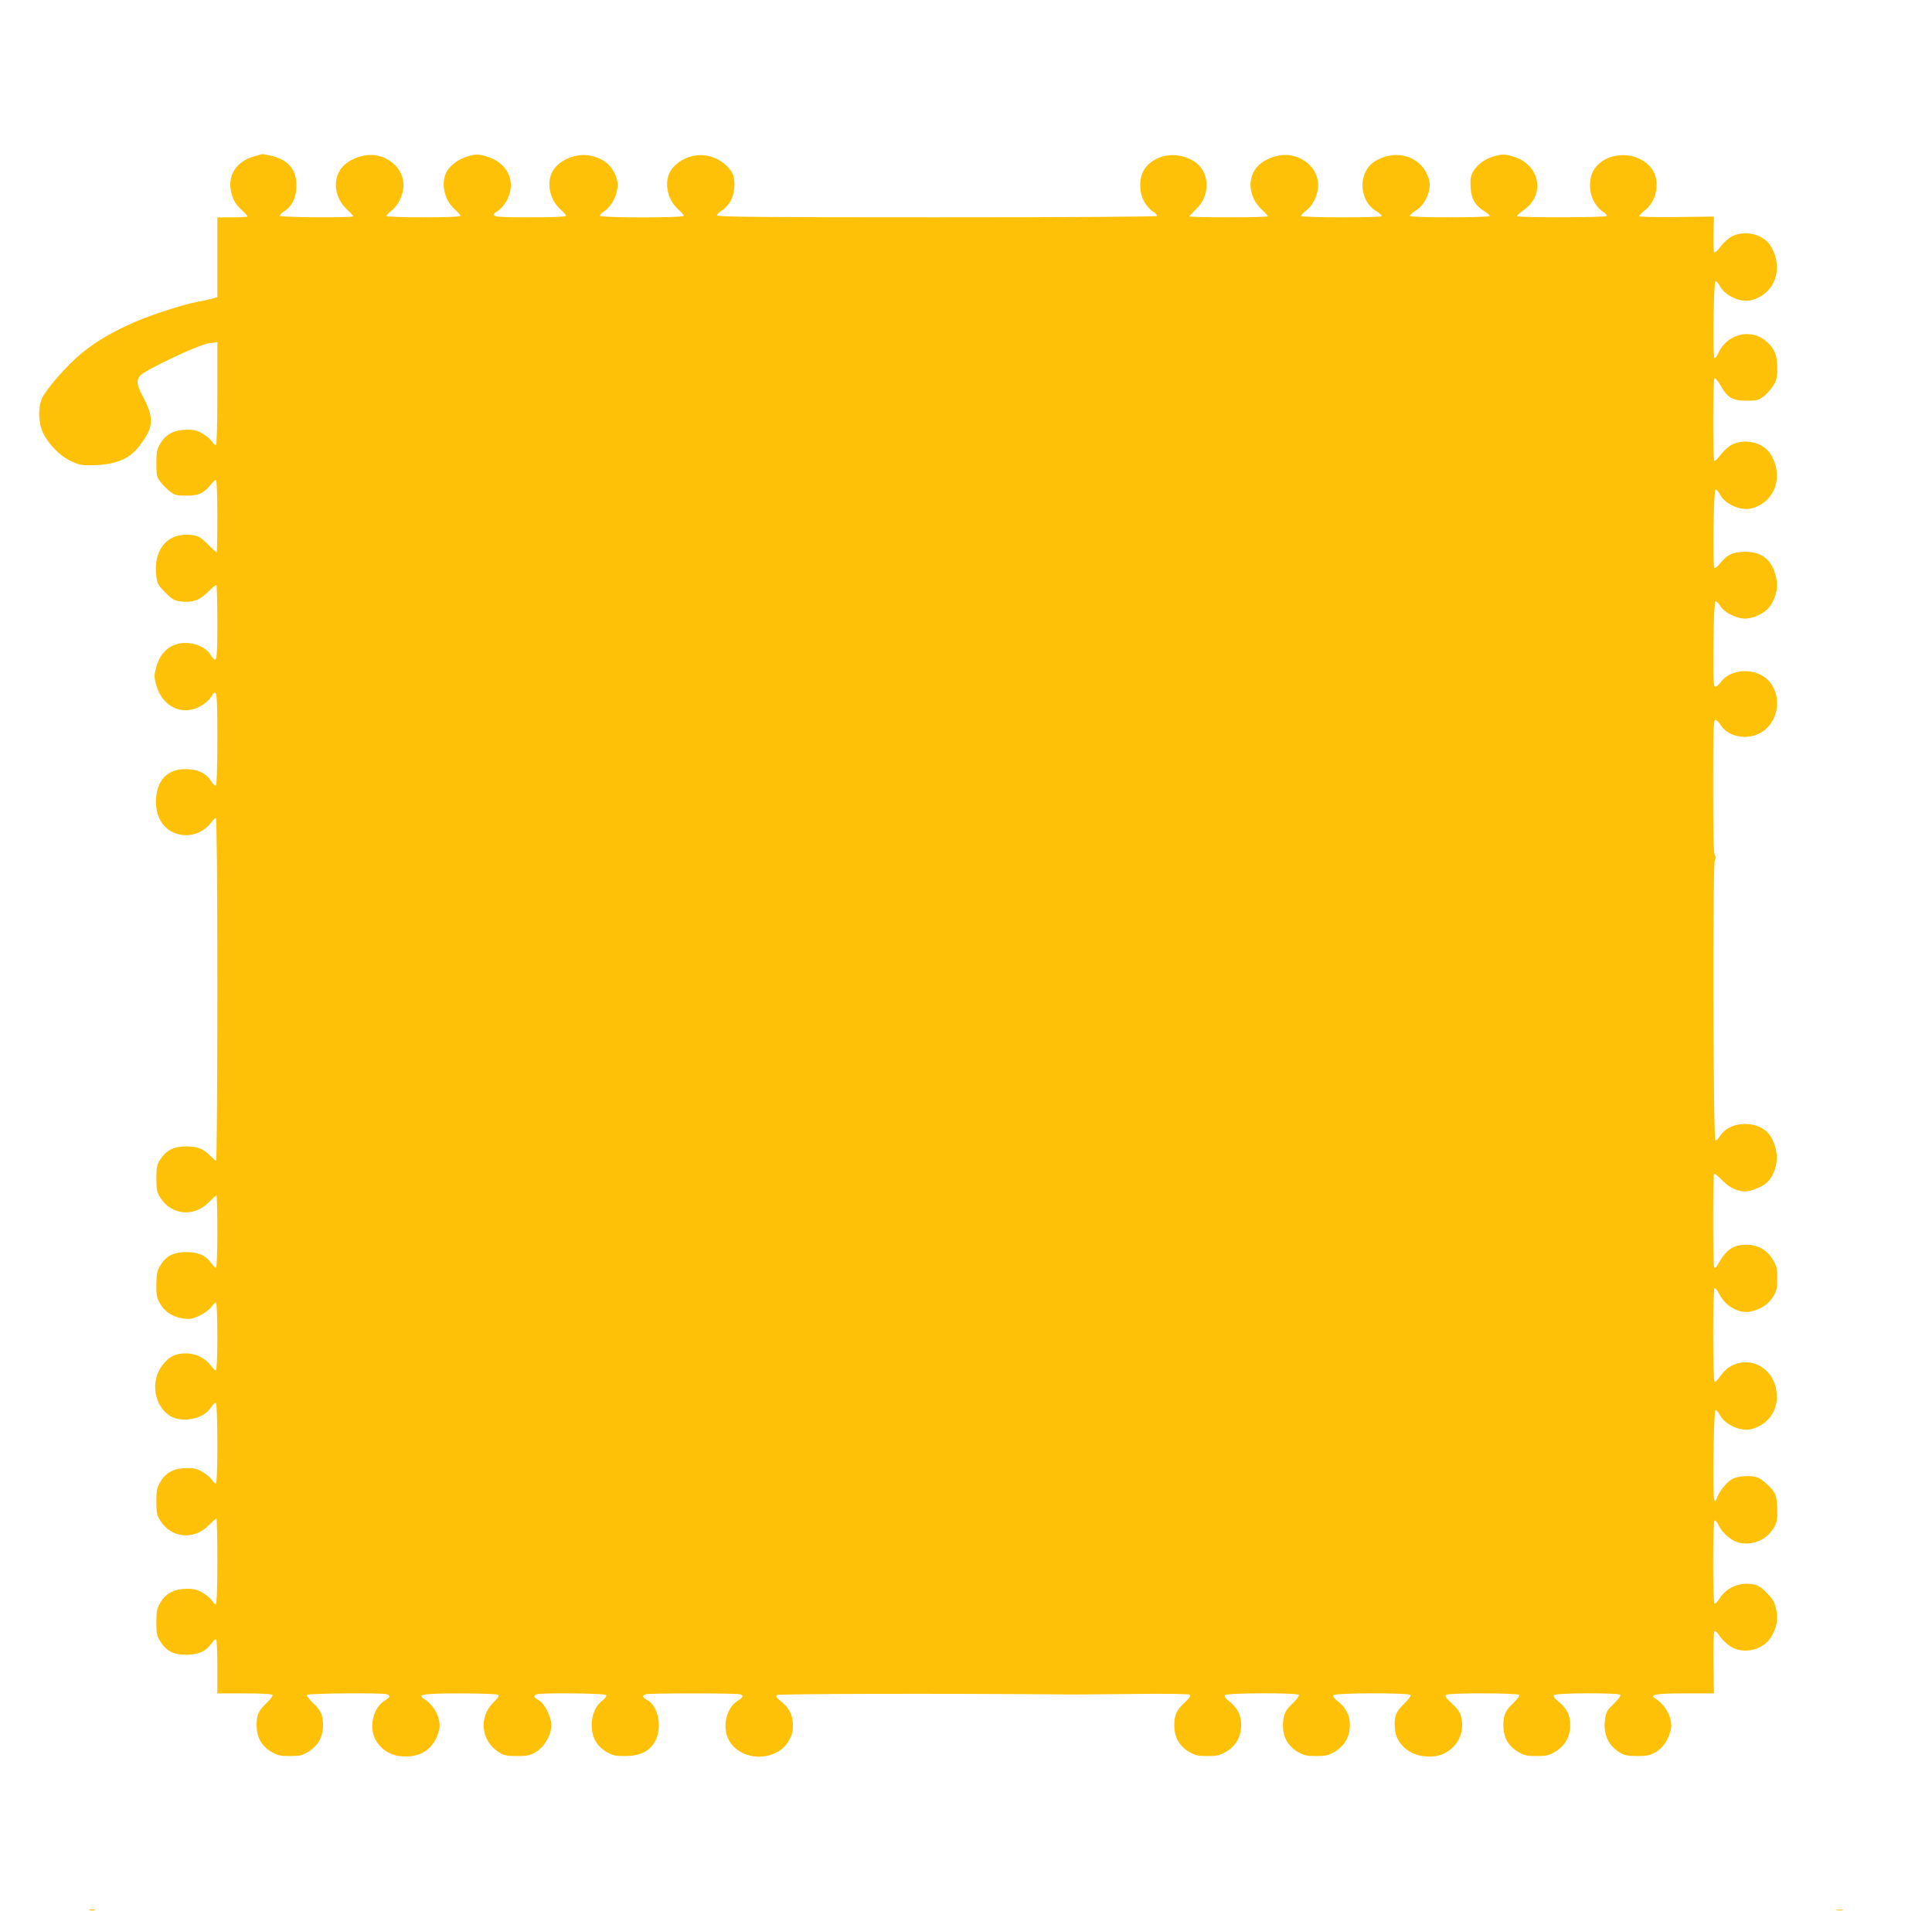 <?xml version="1.0" standalone="no"?>
<!DOCTYPE svg PUBLIC "-//W3C//DTD SVG 20010904//EN"
 "http://www.w3.org/TR/2001/REC-SVG-20010904/DTD/svg10.dtd">
<svg version="1.0" xmlns="http://www.w3.org/2000/svg"
 width="1280pt" height="1266pt" viewBox="0 0 1280 1266"
 preserveAspectRatio="xMidYMid meet">
<g transform="translate(0,1266) scale(0.1,-0.1)"
fill="#ffc107" stroke="none">
<path d="M1690 11626 c-130 -35 -190 -135 -154 -256 12 -41 28 -66 60 -96 24
-23 44 -44 44 -48 0 -3 -45 -6 -100 -6 l-100 0 0 -265 0 -264 -39 -11 c-22 -6
-66 -15 -98 -21 -92 -17 -299 -84 -411 -133 -145 -63 -259 -130 -353 -208 -92
-75 -229 -231 -259 -293 -29 -60 -27 -164 4 -230 35 -77 114 -157 188 -191 57
-26 72 -29 153 -26 130 3 221 38 280 105 24 27 56 72 70 100 39 70 32 136 -24
241 -45 85 -49 110 -25 145 26 36 392 209 460 217 l54 7 0 -342 c0 -215 -4
-341 -10 -341 -5 0 -17 11 -26 25 -9 14 -37 38 -62 52 -36 21 -57 27 -107 26
-81 -1 -137 -30 -173 -92 -23 -39 -26 -56 -26 -132 0 -79 2 -90 27 -122 15
-20 44 -49 64 -64 31 -24 44 -27 109 -27 79 0 113 15 162 75 13 16 28 29 33
29 5 0 9 -99 9 -240 0 -132 -2 -240 -5 -240 -3 0 -29 24 -58 54 -44 44 -60 54
-99 60 -164 25 -266 -92 -242 -275 6 -47 14 -60 59 -105 44 -44 59 -53 102
-59 76 -10 127 8 183 65 26 27 50 46 54 43 3 -4 6 -116 6 -250 0 -261 -3 -276
-47 -209 -29 45 -95 76 -164 76 -97 0 -168 -59 -195 -164 -13 -49 -13 -63 0
-111 38 -148 176 -214 298 -142 26 15 55 41 65 57 40 68 43 47 43 -274 0 -192
-4 -307 -10 -311 -5 -3 -19 9 -30 27 -31 54 -92 83 -171 82 -110 0 -178 -61
-193 -172 -20 -153 62 -264 198 -266 61 0 127 33 164 83 12 17 27 31 32 31 6
0 10 -409 10 -1135 0 -624 -4 -1135 -8 -1135 -5 0 -19 12 -33 26 -49 52 -88
68 -164 68 -84 0 -131 -23 -173 -86 -23 -36 -26 -50 -26 -127 0 -76 3 -91 26
-127 75 -117 225 -130 323 -28 24 24 46 44 49 44 3 0 6 -108 6 -240 0 -142 -4
-240 -9 -240 -5 0 -19 13 -30 29 -38 53 -87 75 -166 75 -85 0 -132 -24 -172
-87 -23 -36 -26 -53 -27 -127 -1 -75 2 -90 26 -130 31 -54 87 -88 157 -97 42
-5 60 -1 105 21 31 15 65 40 76 57 12 16 26 29 31 29 5 0 9 -93 9 -225 0 -139
-4 -225 -10 -225 -5 0 -20 14 -32 31 -38 51 -101 82 -168 82 -69 0 -111 -21
-156 -81 -79 -103 -53 -267 52 -333 83 -51 228 -20 274 59 11 18 25 30 30 27
13 -8 14 -535 0 -535 -5 0 -17 11 -26 25 -9 14 -37 38 -62 52 -36 21 -57 27
-107 26 -81 -1 -137 -30 -173 -92 -23 -39 -26 -56 -26 -131 0 -75 3 -90 26
-126 75 -117 225 -130 323 -28 24 24 46 44 49 44 3 0 6 -128 6 -285 0 -179 -4
-285 -10 -285 -5 0 -17 11 -26 25 -9 14 -37 38 -62 52 -36 21 -57 27 -107 26
-81 -1 -137 -30 -173 -92 -23 -39 -26 -56 -26 -131 0 -75 3 -90 26 -126 41
-64 88 -88 173 -88 79 0 128 22 166 75 11 16 25 29 30 29 5 0 9 -75 9 -180 l0
-180 179 0 c115 0 182 -4 186 -10 4 -6 -14 -30 -38 -53 -54 -50 -67 -80 -67
-151 0 -74 32 -133 94 -171 44 -26 58 -30 126 -30 68 0 82 3 125 30 62 39 95
97 95 171 0 71 -13 101 -67 151 -24 23 -42 47 -38 53 7 11 501 15 529 4 24 -9
20 -20 -17 -43 -75 -46 -104 -172 -60 -257 30 -58 91 -101 158 -109 136 -17
229 42 263 168 20 71 -28 169 -103 214 -43 26 7 33 245 33 129 0 241 -4 249
-9 10 -6 2 -19 -32 -53 -98 -98 -79 -256 40 -329 31 -20 52 -24 118 -24 70 0
86 3 127 28 55 33 101 113 101 177 0 54 -47 146 -84 165 -32 17 -37 30 -13 39
30 11 452 7 460 -5 4 -7 -7 -22 -26 -37 -44 -34 -70 -94 -70 -162 0 -78 31
-136 94 -175 44 -26 58 -30 125 -30 99 0 161 29 199 94 52 89 25 238 -50 277
-32 16 -35 29 -12 38 20 8 608 8 628 0 24 -9 20 -20 -17 -43 -75 -46 -104
-172 -60 -257 76 -147 315 -152 399 -8 21 36 27 60 27 104 0 67 -23 112 -81
159 -26 21 -34 33 -26 40 8 9 1140 11 1934 4 8 -1 190 1 404 3 250 3 393 1
399 -5 7 -7 -5 -25 -36 -53 -54 -51 -67 -81 -67 -152 0 -74 32 -133 94 -171
44 -26 59 -30 125 -30 65 0 83 4 123 28 66 38 101 101 101 177 0 66 -23 112
-80 158 -22 17 -33 33 -29 40 10 16 482 17 491 2 4 -6 -14 -30 -38 -53 -54
-50 -67 -80 -67 -151 0 -74 32 -133 94 -171 44 -26 59 -30 125 -30 65 0 83 4
123 28 66 38 101 101 101 177 0 66 -23 112 -80 158 -22 17 -33 33 -29 40 10
16 502 17 511 1 4 -5 -16 -32 -43 -58 -56 -54 -68 -88 -60 -172 9 -87 87 -162
183 -174 73 -10 127 1 173 35 72 52 103 133 83 220 -7 35 -21 56 -62 93 -41
38 -49 51 -38 58 20 13 476 12 484 -1 4 -6 -14 -30 -38 -53 -54 -50 -67 -80
-67 -151 0 -74 32 -133 94 -171 44 -26 59 -30 125 -30 65 0 83 4 123 28 66 38
101 101 101 177 0 66 -23 112 -80 158 -22 17 -33 33 -29 40 9 16 432 17 441 2
4 -6 -16 -32 -43 -58 -42 -40 -51 -55 -57 -95 -15 -100 14 -173 87 -223 38
-25 52 -28 123 -29 70 0 86 4 126 27 47 29 80 76 97 141 20 71 -28 169 -103
214 -41 25 6 33 200 33 l190 0 -3 202 c-2 110 1 205 6 210 5 5 20 -8 35 -32
15 -22 46 -52 69 -67 86 -58 220 -27 272 61 39 67 47 113 34 181 -11 51 -20
67 -63 111 -41 42 -59 52 -96 58 -90 13 -173 -24 -219 -99 -12 -19 -26 -33
-31 -29 -12 7 -12 541 0 549 6 3 17 -10 26 -29 27 -57 94 -112 147 -120 90
-14 172 24 220 101 19 32 23 51 23 118 -1 54 -6 90 -17 111 -20 36 -80 91
-115 105 -38 14 -122 11 -159 -7 -39 -18 -85 -72 -107 -124 -14 -35 -15 -35
-21 -10 -11 41 -2 583 9 587 6 2 19 -13 30 -33 35 -66 141 -112 212 -92 123
34 188 147 158 274 -43 184 -266 229 -369 74 -15 -22 -31 -38 -36 -35 -13 8
-13 612 -1 620 5 3 20 -16 33 -41 41 -83 138 -133 215 -112 66 17 112 50 141
97 23 39 27 57 27 121 0 64 -4 82 -28 122 -38 65 -101 101 -176 101 -85 0
-133 -31 -184 -121 -19 -33 -26 -39 -31 -27 -8 22 -8 610 0 618 4 4 27 -16 53
-42 60 -64 135 -89 198 -67 72 25 103 46 127 84 50 80 50 181 0 268 -65 112
-266 117 -337 9 -12 -19 -26 -33 -32 -32 -15 5 -19 1831 -4 1859 8 14 8 23 0
31 -8 8 -11 147 -11 454 0 376 2 443 14 443 8 0 24 -15 36 -34 45 -74 164
-101 253 -57 156 76 162 315 10 391 -91 45 -212 22 -263 -50 -12 -16 -28 -30
-36 -30 -12 0 -14 41 -12 282 2 176 7 283 13 285 6 1 20 -13 33 -33 32 -49
118 -88 177 -82 67 8 132 46 160 94 36 61 46 118 32 178 -25 116 -93 171 -207
170 -78 -1 -116 -18 -161 -74 -18 -22 -36 -37 -41 -32 -12 12 -5 515 7 519 6
2 19 -13 30 -33 35 -66 141 -112 211 -92 153 42 213 208 127 355 -46 80 -171
112 -260 66 -21 -11 -54 -40 -73 -66 -18 -25 -38 -43 -42 -41 -11 7 -10 542 1
548 5 3 23 -18 40 -48 45 -81 79 -101 172 -101 68 0 79 3 113 28 20 16 49 47
63 70 23 36 27 53 28 117 0 90 -22 139 -82 186 -105 80 -255 37 -310 -88 -9
-21 -21 -34 -25 -30 -12 12 -5 505 7 509 6 2 19 -13 30 -33 35 -66 141 -112
211 -92 153 42 213 208 127 355 -46 80 -171 112 -260 66 -21 -11 -54 -40 -73
-66 -19 -26 -38 -43 -43 -38 -4 4 -7 59 -5 122 l3 114 -247 -3 c-149 -2 -248
1 -248 6 0 5 16 22 35 36 81 62 106 191 52 272 -87 129 -307 128 -388 -2 -34
-56 -33 -153 4 -214 14 -25 40 -53 57 -63 17 -10 28 -23 25 -28 -8 -11 -595
-12 -595 -1 0 5 20 22 45 40 150 105 105 310 -80 358 -48 13 -62 13 -111 0
-65 -17 -118 -56 -146 -106 -15 -28 -18 -49 -15 -102 5 -76 30 -120 92 -158
19 -12 35 -26 35 -31 0 -5 -111 -9 -265 -9 -168 0 -265 4 -265 10 0 5 18 21
40 35 64 40 106 137 88 203 -41 151 -209 211 -353 127 -118 -68 -118 -257 0
-332 24 -15 41 -31 39 -35 -7 -12 -534 -10 -534 1 0 6 15 21 33 35 48 37 81
109 80 173 -1 91 -72 170 -173 192 -86 19 -201 -25 -246 -94 -51 -78 -33 -188
41 -259 25 -23 45 -46 45 -49 0 -4 -117 -7 -260 -7 -143 0 -260 3 -260 6 0 4
20 25 44 48 101 94 91 257 -19 321 -115 68 -263 40 -326 -61 -34 -56 -33 -153
4 -214 14 -25 40 -53 57 -63 17 -10 28 -23 25 -28 -4 -5 -569 -9 -1461 -9
-1168 0 -1454 3 -1454 13 0 7 14 21 30 31 17 9 43 36 57 59 35 55 39 161 7
204 -62 83 -160 121 -256 99 -66 -15 -128 -60 -152 -110 -36 -76 -11 -183 57
-243 21 -18 37 -37 37 -43 0 -14 -546 -14 -555 0 -3 5 8 18 26 29 60 37 105
143 87 209 -24 88 -81 140 -174 160 -99 22 -219 -31 -258 -112 -36 -76 -11
-183 57 -243 21 -18 37 -37 37 -43 0 -6 -82 -10 -240 -10 -257 0 -273 4 -207
46 17 12 43 43 57 70 63 126 0 252 -145 290 -48 13 -62 13 -110 0 -64 -17
-126 -62 -149 -110 -36 -76 -11 -183 57 -243 21 -18 37 -37 37 -43 0 -6 -83
-10 -245 -10 -148 0 -245 4 -245 9 0 6 15 21 33 35 48 37 81 109 80 173 -1 91
-72 170 -173 192 -86 19 -201 -25 -246 -94 -51 -78 -33 -188 41 -259 25 -23
45 -46 45 -49 0 -11 -478 -8 -485 3 -3 5 8 18 26 29 53 32 83 95 83 171 0 109
-57 174 -172 199 -29 6 -54 11 -55 10 -1 0 -22 -6 -47 -13z"/>
<path d="M593 3 c9 -2 25 -2 35 0 9 3 1 5 -18 5 -19 0 -27 -2 -17 -5z"/>
<path d="M12168 3 c12 -2 30 -2 40 0 9 3 -1 5 -23 4 -22 0 -30 -2 -17 -4z"/>
</g>
</svg>

